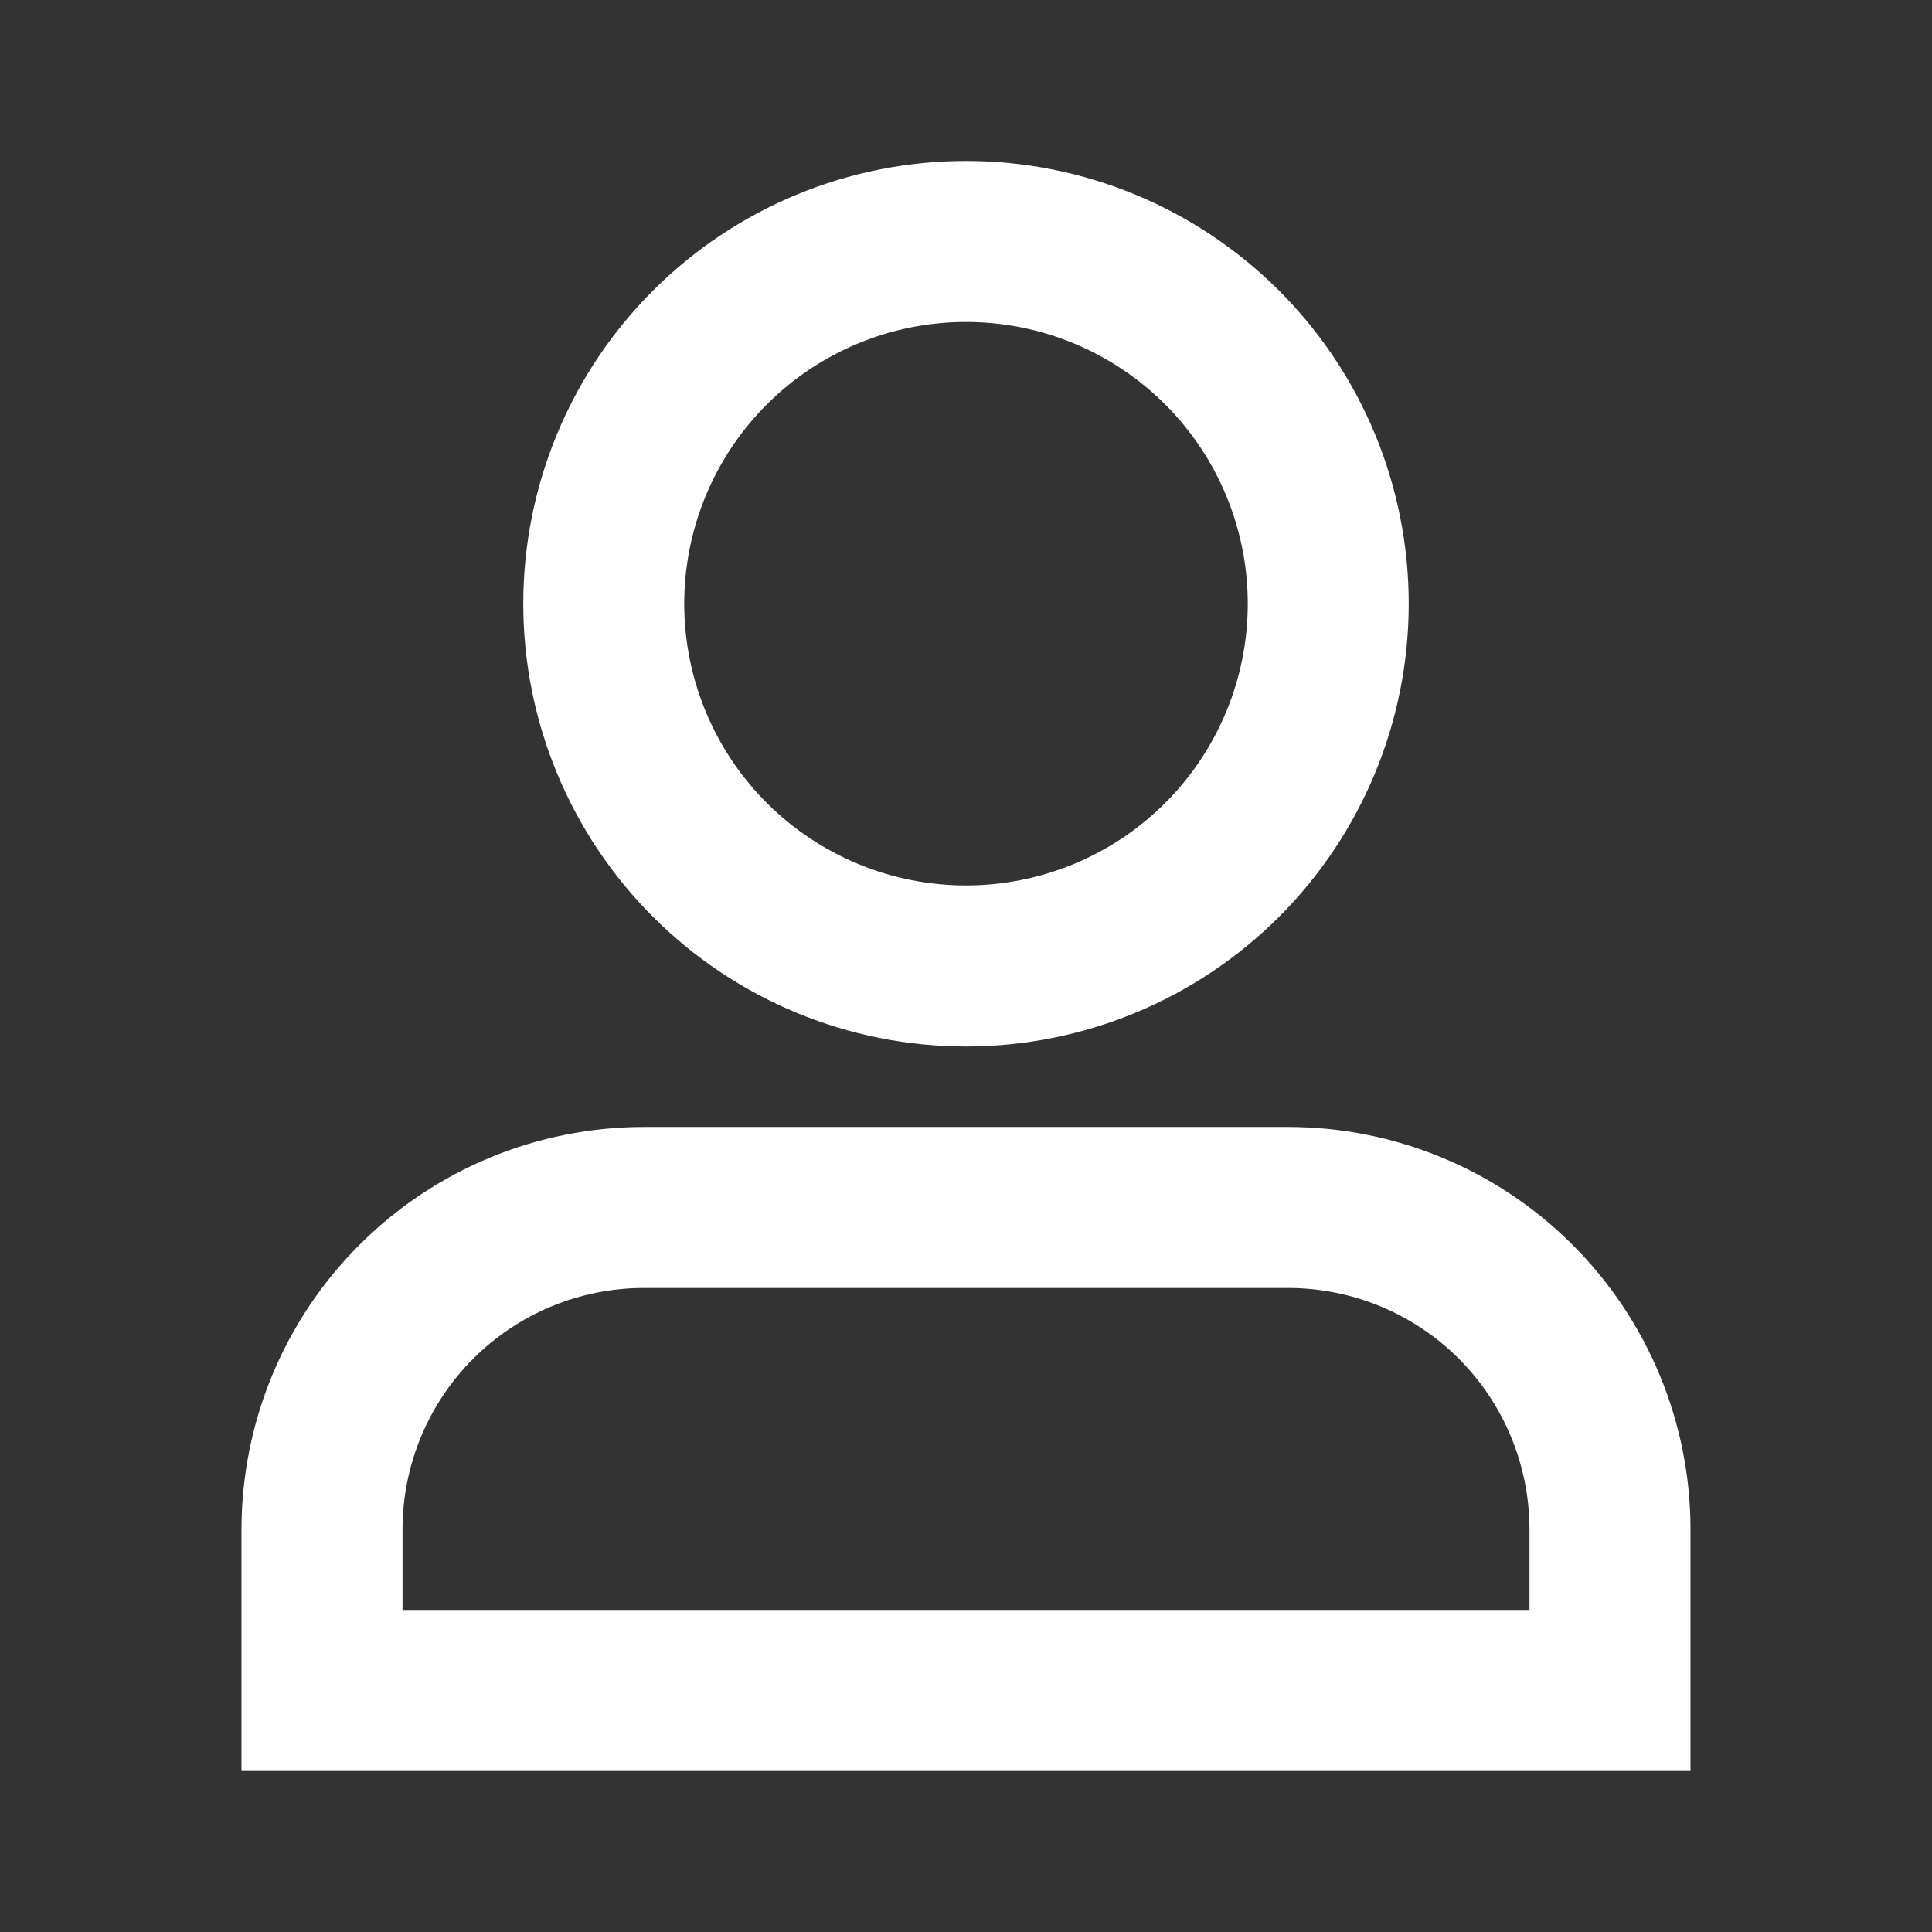 <svg width="32" height="32" viewBox="0 0 32 32" fill="none" xmlns="http://www.w3.org/2000/svg">
<rect x="0" y="0" width="32" height="32" fill="#333333" stroke="none"/>
<path d="M16 5.333C14.762 5.333 13.575 5.824 12.7 6.7C11.825 7.575 11.333 8.762 11.333 9.999C11.333 11.237 11.825 12.424 12.7 13.299C13.575 14.174 14.762 14.666 16 14.666C17.238 14.666 18.425 14.174 19.3 13.299C20.175 12.424 20.667 11.237 20.667 9.999C20.667 8.762 20.175 7.575 19.3 6.7C18.425 5.824 17.238 5.333 16 5.333ZM8.667 9.999C8.667 8.054 9.439 6.189 10.815 4.814C12.19 3.439 14.055 2.666 16 2.666C17.945 2.666 19.81 3.439 21.186 4.814C22.561 6.189 23.333 8.054 23.333 9.999C23.333 11.944 22.561 13.809 21.186 15.185C19.81 16.56 17.945 17.333 16 17.333C14.055 17.333 12.19 16.56 10.815 15.185C9.439 13.809 8.667 11.944 8.667 9.999ZM4 25.333C4 23.565 4.702 21.869 5.953 20.619C7.203 19.368 8.899 18.666 10.667 18.666H21.333C23.101 18.666 24.797 19.368 26.047 20.619C27.298 21.869 28 23.565 28 25.333V29.333H4V25.333ZM10.667 21.333C9.606 21.333 8.588 21.754 7.838 22.504C7.088 23.254 6.667 24.272 6.667 25.333V26.666H25.333V25.333C25.333 24.272 24.912 23.254 24.162 22.504C23.412 21.754 22.394 21.333 21.333 21.333H10.667Z" fill="white"/>
</svg>
